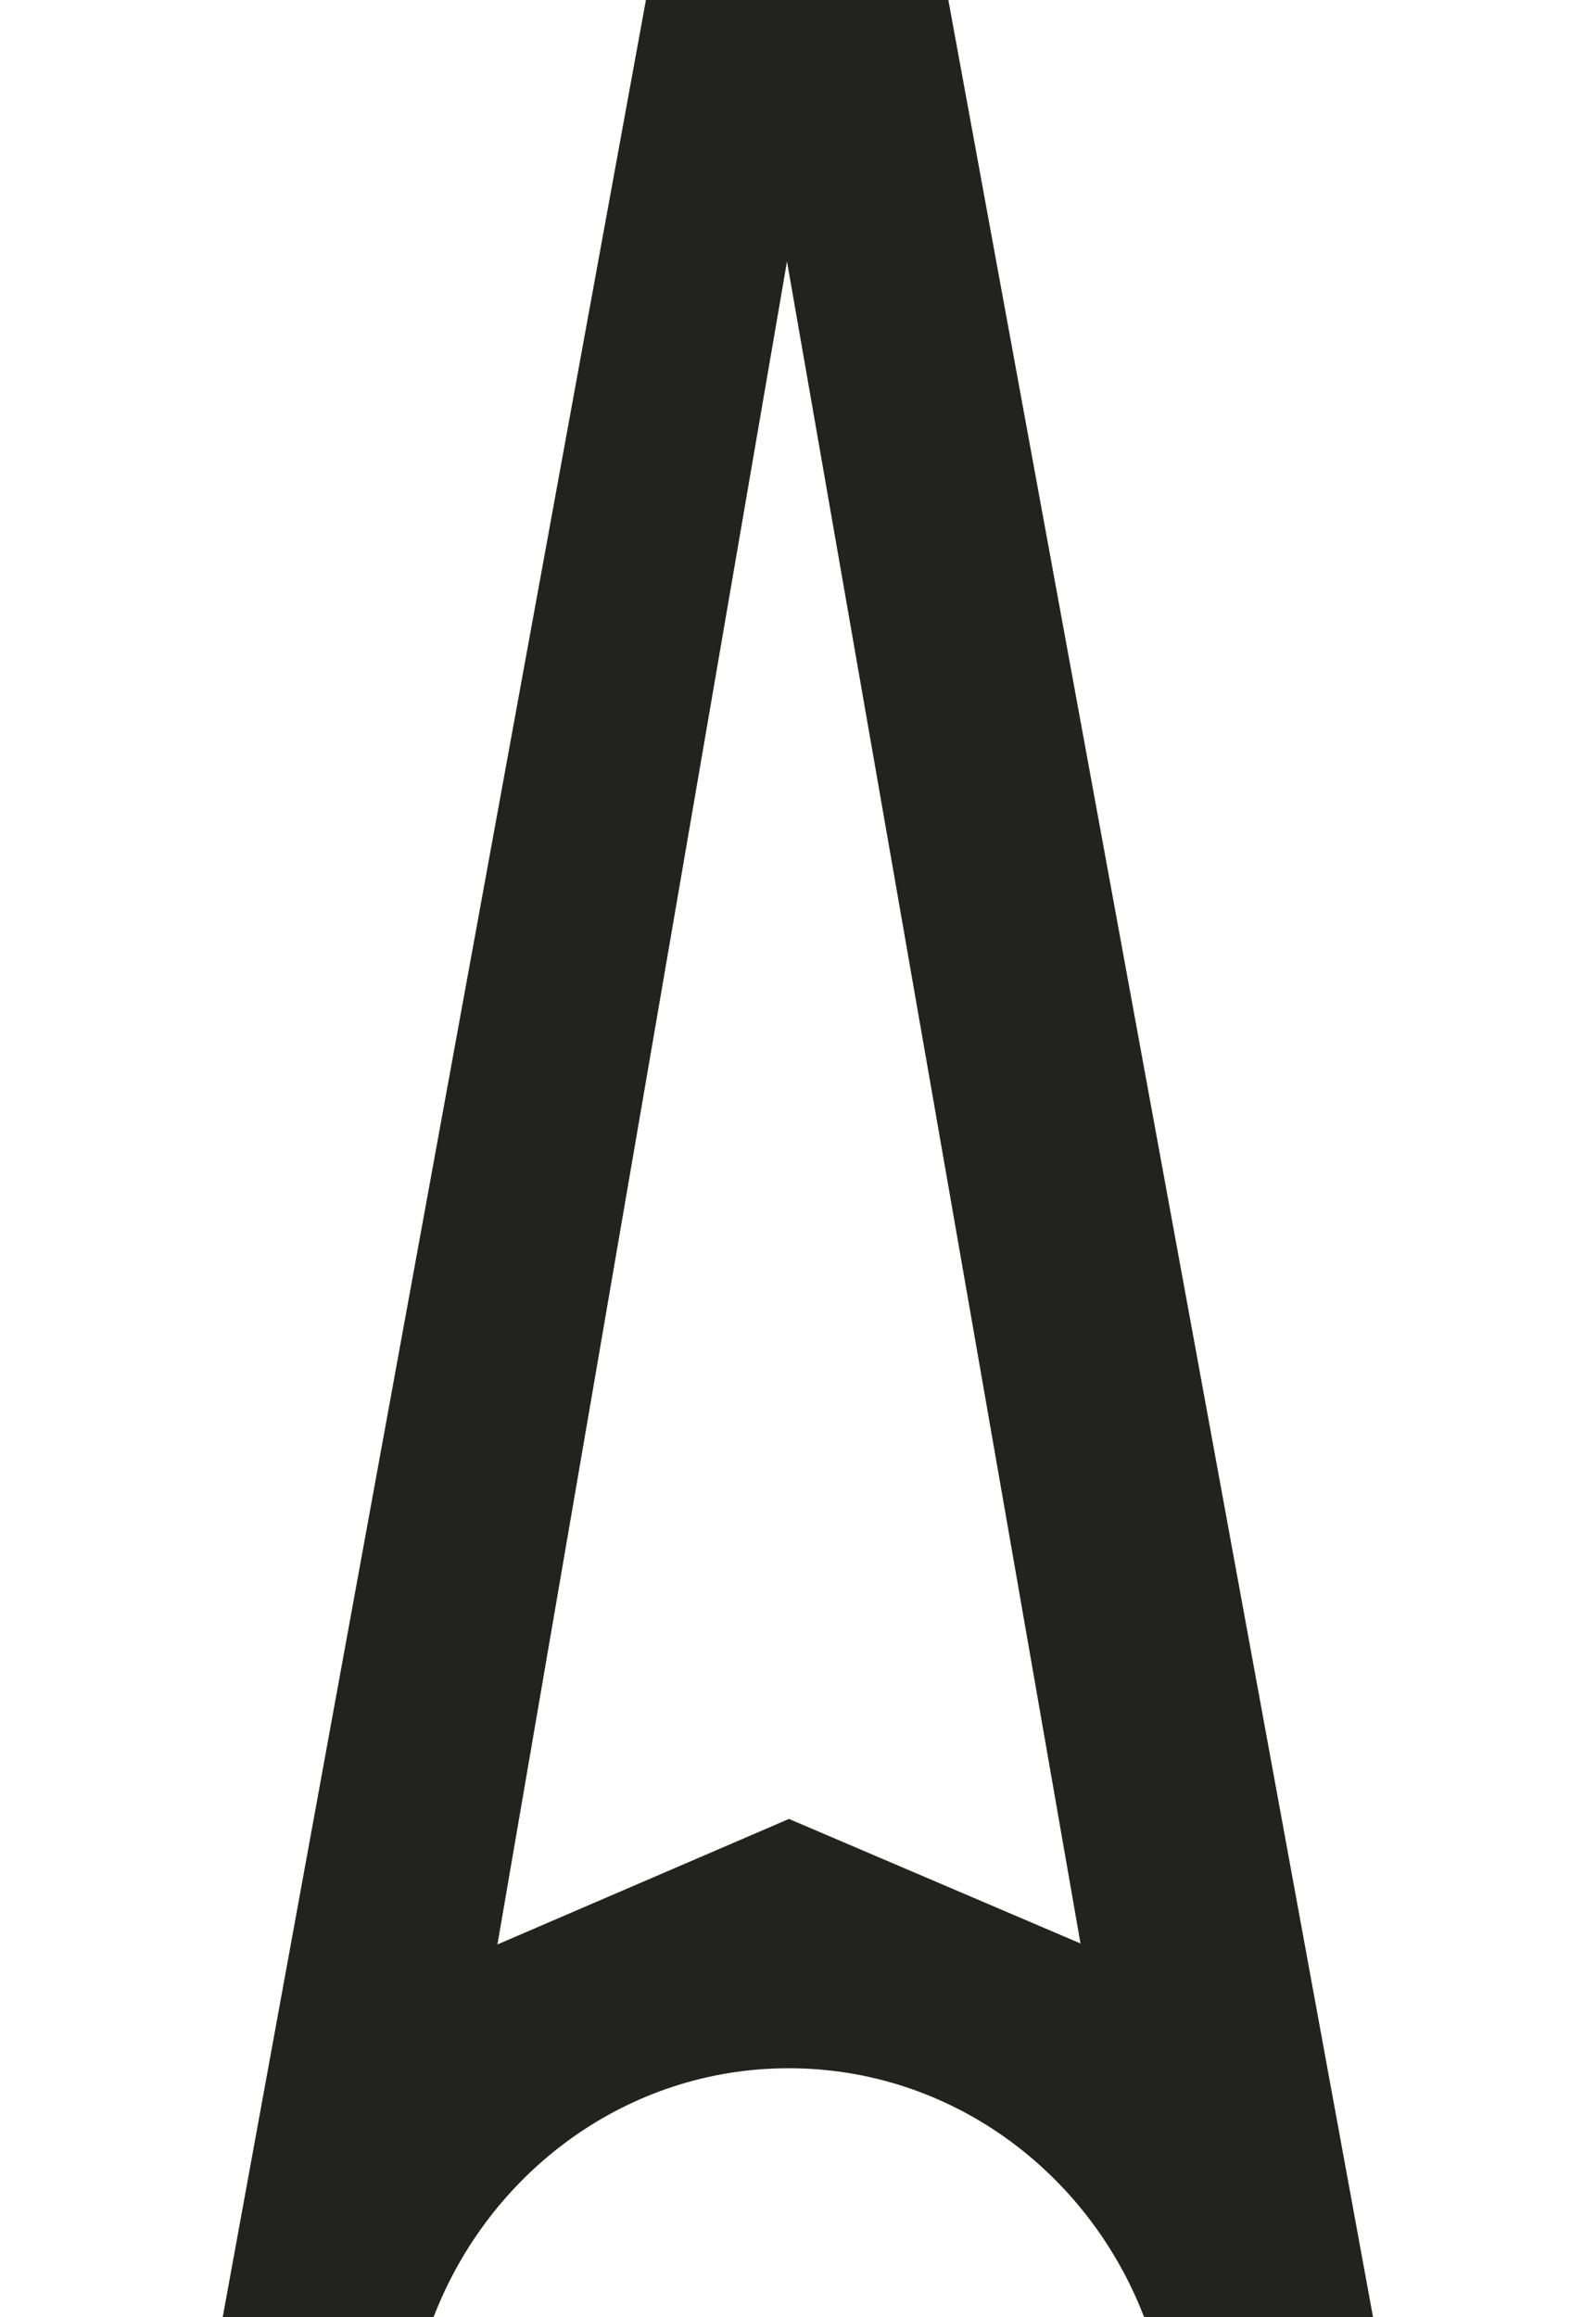 <?xml version="1.0" encoding="utf-8"?>
<!-- Generator: Adobe Illustrator 25.0.1, SVG Export Plug-In . SVG Version: 6.00 Build 0)  -->
<svg version="1.1" id="Calque_1" xmlns="http://www.w3.org/2000/svg" xmlns:xlink="http://www.w3.org/1999/xlink" x="0px" y="0px"
	 viewBox="0 0 644.9 935.9" style="enable-background:new 0 0 644.9 935.9;" xml:space="preserve">
<style type="text/css">
	.st0{fill:#222221;}
</style>
<g>
	<path class="st0" d="M318.8,734.7L201,785.4L318,105.6L436.6,785L318.8,734.7z M261,0L90,935.9h85l0-0.2l0.2,0.2
		c22.7-58.9,78.4-100.5,143.5-100.5c65.2,0,120.9,41.6,143.6,100.5l0.5-0.2l0,0.2h92L383.2,0H261z"/>
</g>
</svg>
